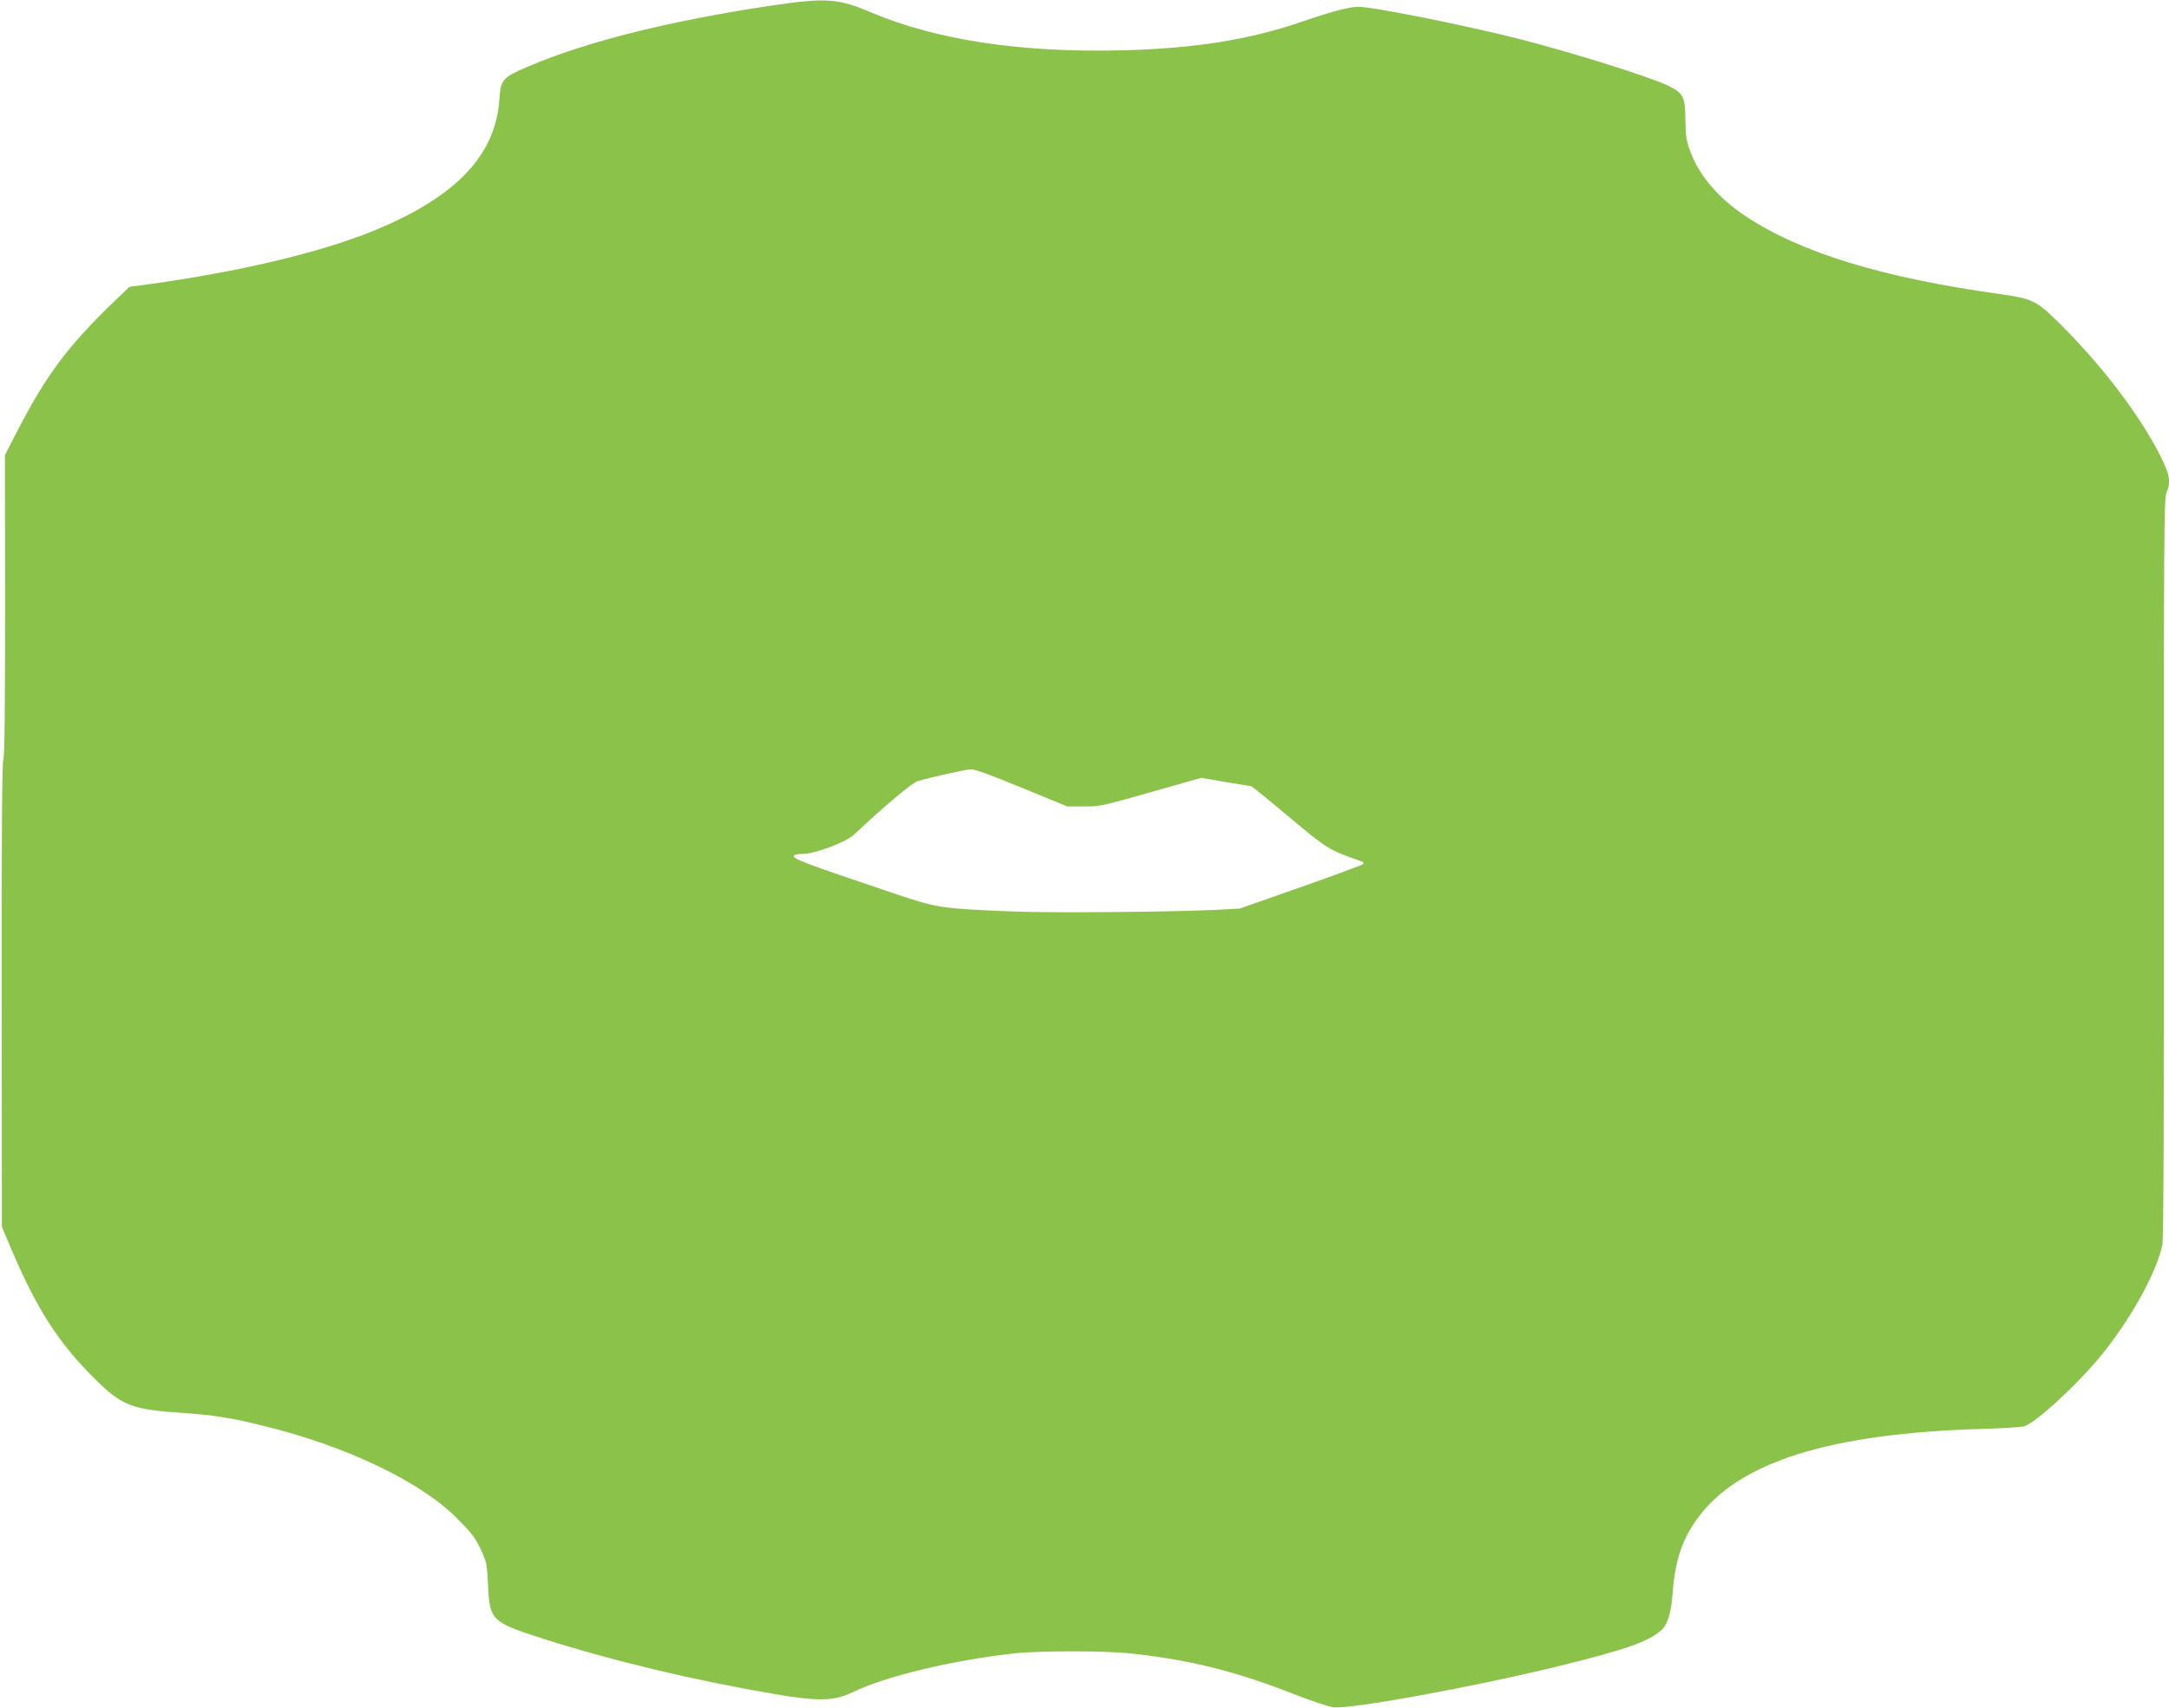 <?xml version="1.0" standalone="no"?>
<!DOCTYPE svg PUBLIC "-//W3C//DTD SVG 20010904//EN"
 "http://www.w3.org/TR/2001/REC-SVG-20010904/DTD/svg10.dtd">
<svg version="1.0" xmlns="http://www.w3.org/2000/svg"
 width="1280pt" height="1008pt" viewBox="0 0 1280 1008"
 preserveAspectRatio="xMidYMid meet">
<g transform="translate(0,1008) scale(0.1,-0.1)"
fill="#8bc34a" stroke="none">
<path d="M4572 10050 c-608 -90 -1100 -212 -1449 -360 -158 -67 -168 -78 -176
-196 -22 -333 -259 -579 -747 -778 -318 -129 -802 -243 -1346 -317 l-90 -12
-90 -86 c-277 -267 -404 -438 -578 -777 l-67 -130 1 -887 c0 -612 -3 -894 -10
-908 -8 -14 -11 -435 -10 -1390 l1 -1370 60 -142 c150 -351 280 -551 496 -763
154 -151 214 -174 503 -193 189 -13 288 -28 485 -77 488 -119 929 -330 1142
-546 93 -94 107 -113 145 -194 29 -62 32 -80 38 -199 10 -211 19 -219 330
-319 413 -131 889 -245 1373 -327 248 -42 341 -39 447 12 193 94 581 188 955
230 141 16 536 16 685 0 352 -38 619 -104 973 -243 98 -38 199 -72 225 -75
106 -12 829 120 1331 243 394 97 527 143 605 212 37 33 58 101 67 220 14 189
55 312 143 435 240 336 779 507 1685 533 113 3 223 10 244 15 73 19 349 277
489 459 165 214 300 466 329 615 7 32 10 815 9 2225 -1 1943 1 2179 15 2212
28 68 20 108 -43 231 -129 249 -358 545 -613 793 -111 108 -145 123 -324 148
-702 98 -1177 244 -1505 461 -161 107 -277 244 -327 387 -22 60 -26 92 -27
185 -2 133 -12 152 -97 195 -102 51 -560 195 -879 277 -319 81 -867 191 -953
191 -55 0 -159 -28 -337 -89 -309 -106 -631 -157 -1055 -168 -601 -15 -1100
61 -1485 224 -192 82 -266 87 -568 43z m1459 -4620 l267 -110 98 0 c103 0 76
-6 542 126 l152 43 143 -25 c78 -13 145 -24 150 -24 4 0 105 -82 224 -182 227
-190 235 -195 427 -262 13 -4 16 -10 9 -17 -5 -5 -171 -66 -369 -136 l-359
-126 -155 -8 c-261 -12 -953 -18 -1180 -9 -433 18 -447 20 -711 109 -525 177
-595 203 -584 221 4 6 28 10 55 10 70 0 252 69 299 113 181 170 344 307 378
317 96 27 281 68 313 69 23 1 124 -36 301 -109z"/>
</g>
</svg>

